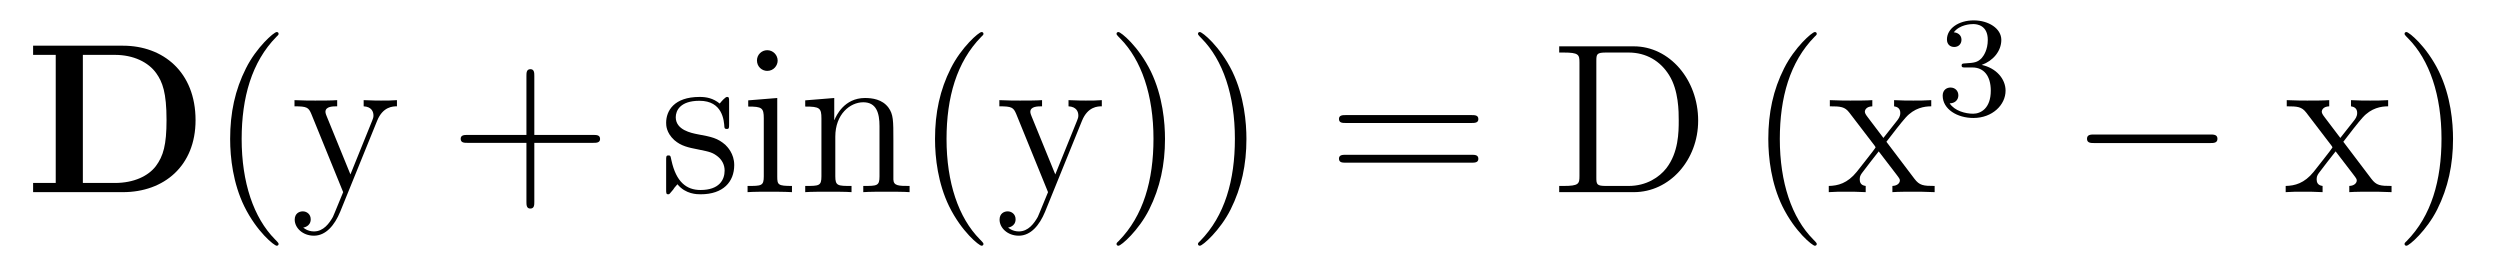 <?xml version='1.0' encoding='UTF-8'?>
<!-- This file was generated by dvisvgm 2.8.1 -->
<svg version='1.1' xmlns='http://www.w3.org/2000/svg' xmlns:xlink='http://www.w3.org/1999/xlink' width='140pt' height='15pt' viewBox='0 -15 140 15'>
<g id='page1'>
<g transform='matrix(1 0 0 -1 -127 650)'>
<path d='M128.854 662.441V661.927H130.121V654.754H128.854V654.24H133.887C136.182 654.24 137.951 655.71 137.951 658.268C137.951 660.97 136.134 662.441 133.887 662.441H128.854ZM131.64 654.754V661.927H133.433C134.473 661.927 135.309 661.52 135.752 660.898C136.098 660.408 136.326 659.823 136.326 658.281C136.326 656.882 136.146 656.26 135.728 655.698C135.309 655.148 134.508 654.754 133.433 654.754H131.64Z'/>
<path d='M142.601 651.335C142.601 651.371 142.601 651.395 142.398 651.598C141.203 652.806 140.533 654.778 140.533 657.217C140.533 659.536 141.095 661.532 142.482 662.943C142.601 663.05 142.601 663.074 142.601 663.11C142.601 663.182 142.542 663.206 142.494 663.206C142.339 663.206 141.358 662.345 140.773 661.173C140.163 659.966 139.888 658.687 139.888 657.217C139.888 656.152 140.055 654.73 140.677 653.451C141.382 652.017 142.362 651.239 142.494 651.239C142.542 651.239 142.601 651.263 142.601 651.335ZM148.118 658.233C148.44 659.033 149.002 659.046 149.229 659.046V659.392C148.883 659.368 148.715 659.368 148.333 659.368C148.058 659.368 148.034 659.368 147.365 659.392V659.046C147.807 659.022 147.914 658.747 147.914 658.532C147.914 658.424 147.891 658.364 147.843 658.245L146.624 655.232L145.297 658.484C145.225 658.651 145.225 658.723 145.225 658.735C145.225 659.046 145.643 659.046 145.882 659.046V659.392C145.572 659.368 144.986 659.368 144.651 659.368C144.197 659.368 144.173 659.368 143.492 659.392V659.046C144.185 659.046 144.28 658.986 144.436 658.615L146.217 654.24C145.691 652.973 145.691 652.949 145.643 652.853C145.44 652.495 145.117 652.04 144.579 652.04C144.209 652.04 143.982 652.256 143.982 652.256S144.4 652.303 144.4 652.722C144.4 653.009 144.173 653.164 143.958 653.164C143.754 653.164 143.504 653.045 143.504 652.698C143.504 652.244 143.946 651.801 144.579 651.801C145.249 651.801 145.739 652.387 146.05 653.14L148.118 658.233Z'/>
<path d='M156.922 657.001H160.221C160.388 657.001 160.604 657.001 160.604 657.217C160.604 657.444 160.401 657.444 160.221 657.444H156.922V660.743C156.922 660.91 156.922 661.126 156.707 661.126C156.48 661.126 156.48 660.922 156.48 660.743V657.444H153.18C153.013 657.444 152.798 657.444 152.798 657.228C152.798 657.001 153.001 657.001 153.18 657.001H156.48V653.702C156.48 653.535 156.48 653.32 156.695 653.32C156.922 653.32 156.922 653.523 156.922 653.702V657.001Z'/>
<path d='M167.83 659.297C167.83 659.512 167.83 659.572 167.711 659.572C167.615 659.572 167.388 659.308 167.304 659.201C166.934 659.5 166.563 659.572 166.181 659.572C164.734 659.572 164.304 658.782 164.304 658.125C164.304 657.993 164.304 657.575 164.758 657.157C165.141 656.822 165.547 656.738 166.097 656.631C166.754 656.499 166.91 656.463 167.209 656.224C167.424 656.045 167.579 655.782 167.579 655.447C167.579 654.933 167.28 654.36 166.228 654.36C165.439 654.36 164.866 654.814 164.603 656.009C164.555 656.224 164.555 656.236 164.543 656.248C164.519 656.296 164.471 656.296 164.435 656.296C164.304 656.296 164.304 656.236 164.304 656.021V654.395C164.304 654.18 164.304 654.12 164.423 654.12C164.483 654.12 164.495 654.132 164.698 654.383C164.758 654.467 164.758 654.491 164.937 654.682C165.392 654.12 166.037 654.12 166.24 654.12C167.496 654.12 168.117 654.814 168.117 655.758C168.117 656.404 167.723 656.786 167.615 656.894C167.185 657.264 166.862 657.336 166.073 657.48C165.714 657.551 164.842 657.719 164.842 658.436C164.842 658.807 165.093 659.356 166.169 659.356C167.472 659.356 167.543 658.245 167.567 657.874C167.579 657.778 167.663 657.778 167.699 657.778C167.83 657.778 167.83 657.838 167.83 658.053V659.297ZM170.549 661.604C170.549 661.914 170.298 662.189 169.964 662.189C169.653 662.189 169.39 661.938 169.39 661.616C169.39 661.257 169.677 661.03 169.964 661.03C170.334 661.03 170.549 661.341 170.549 661.604ZM168.9 659.38V659.033C169.665 659.033 169.772 658.962 169.772 658.376V655.125C169.772 654.587 169.641 654.587 168.864 654.587V654.24C169.198 654.264 169.772 654.264 170.119 654.264C170.251 654.264 170.944 654.264 171.35 654.24V654.587C170.573 654.587 170.526 654.647 170.526 655.113V659.512L168.9 659.38ZM177.029 657.145C177.029 658.257 177.029 658.591 176.754 658.974C176.407 659.44 175.845 659.512 175.439 659.512C174.279 659.512 173.825 658.52 173.73 658.281H173.718V659.512L172.092 659.38V659.033C172.905 659.033 173 658.95 173 658.364V655.125C173 654.587 172.869 654.587 172.092 654.587V654.24C172.403 654.264 173.048 654.264 173.383 654.264C173.73 654.264 174.375 654.264 174.686 654.24V654.587C173.921 654.587 173.777 654.587 173.777 655.125V657.348C173.777 658.603 174.602 659.273 175.343 659.273S176.252 658.663 176.252 657.934V655.125C176.252 654.587 176.12 654.587 175.343 654.587V654.24C175.654 654.264 176.3 654.264 176.634 654.264C176.981 654.264 177.626 654.264 177.937 654.24V654.587C177.339 654.587 177.041 654.587 177.029 654.945V657.145ZM182.074 651.335C182.074 651.371 182.074 651.395 181.871 651.598C180.676 652.806 180.006 654.778 180.006 657.217C180.006 659.536 180.568 661.532 181.955 662.943C182.074 663.05 182.074 663.074 182.074 663.11C182.074 663.182 182.014 663.206 181.967 663.206C181.811 663.206 180.831 662.345 180.245 661.173C179.636 659.966 179.361 658.687 179.361 657.217C179.361 656.152 179.528 654.73 180.149 653.451C180.855 652.017 181.835 651.239 181.967 651.239C182.014 651.239 182.074 651.263 182.074 651.335ZM187.59 658.233C187.913 659.033 188.475 659.046 188.702 659.046V659.392C188.356 659.368 188.188 659.368 187.806 659.368C187.531 659.368 187.507 659.368 186.837 659.392V659.046C187.28 659.022 187.387 658.747 187.387 658.532C187.387 658.424 187.363 658.364 187.316 658.245L186.096 655.232L184.769 658.484C184.698 658.651 184.698 658.723 184.698 658.735C184.698 659.046 185.116 659.046 185.355 659.046V659.392C185.044 659.368 184.458 659.368 184.124 659.368C183.669 659.368 183.646 659.368 182.964 659.392V659.046C183.657 659.046 183.753 658.986 183.909 658.615L185.69 654.24C185.164 652.973 185.164 652.949 185.116 652.853C184.913 652.495 184.59 652.04 184.052 652.04C183.682 652.04 183.454 652.256 183.454 652.256S183.873 652.303 183.873 652.722C183.873 653.009 183.646 653.164 183.43 653.164C183.227 653.164 182.976 653.045 182.976 652.698C182.976 652.244 183.418 651.801 184.052 651.801C184.722 651.801 185.212 652.387 185.523 653.14L187.59 658.233ZM192.24 657.217C192.24 658.125 192.12 659.607 191.451 660.994C190.746 662.428 189.766 663.206 189.634 663.206C189.586 663.206 189.526 663.182 189.526 663.11C189.526 663.074 189.526 663.05 189.73 662.847C190.925 661.64 191.595 659.667 191.595 657.228C191.595 654.909 191.033 652.913 189.646 651.502C189.526 651.395 189.526 651.371 189.526 651.335C189.526 651.263 189.586 651.239 189.634 651.239C189.789 651.239 190.77 652.1 191.356 653.272C191.965 654.491 192.24 655.782 192.24 657.217ZM196.8 657.217C196.8 658.125 196.68 659.607 196.012 660.994C195.306 662.428 194.326 663.206 194.194 663.206C194.146 663.206 194.087 663.182 194.087 663.11C194.087 663.074 194.087 663.05 194.29 662.847C195.485 661.64 196.154 659.667 196.154 657.228C196.154 654.909 195.593 652.913 194.206 651.502C194.087 651.395 194.087 651.371 194.087 651.335C194.087 651.263 194.146 651.239 194.194 651.239C194.35 651.239 195.33 652.1 195.916 653.272C196.525 654.491 196.8 655.782 196.8 657.217Z'/>
<path d='M209.405 658.113C209.572 658.113 209.788 658.113 209.788 658.328C209.788 658.555 209.585 658.555 209.405 658.555H202.364C202.196 658.555 201.982 658.555 201.982 658.34C201.982 658.113 202.184 658.113 202.364 658.113H209.405ZM209.405 655.89C209.572 655.89 209.788 655.89 209.788 656.105C209.788 656.332 209.585 656.332 209.405 656.332H202.364C202.196 656.332 201.982 656.332 201.982 656.117C201.982 655.89 202.184 655.89 202.364 655.89H209.405Z'/>
<path d='M214.315 662.405V662.058H214.554C215.414 662.058 215.45 661.938 215.45 661.496V655.148C215.45 654.706 215.414 654.587 214.554 654.587H214.315V654.24H218.498C220.495 654.24 222.097 656.033 222.097 658.245C222.097 660.552 220.483 662.405 218.498 662.405H214.315ZM216.944 654.587C216.419 654.587 216.395 654.67 216.395 655.065V661.58C216.395 661.974 216.419 662.058 216.944 662.058H218.2C219.192 662.058 219.982 661.58 220.471 660.791C221.009 659.942 221.009 658.735 221.009 658.257C221.009 657.587 220.997 656.463 220.316 655.579C219.922 655.077 219.204 654.587 218.2 654.587H216.944Z'/>
<path d='M228.738 651.335C228.738 651.371 228.738 651.395 228.535 651.598C227.34 652.806 226.67 654.778 226.67 657.217C226.67 659.536 227.232 661.532 228.618 662.943C228.738 663.05 228.738 663.074 228.738 663.11C228.738 663.182 228.678 663.206 228.63 663.206C228.475 663.206 227.495 662.345 226.909 661.173C226.3 659.966 226.025 658.687 226.025 657.217C226.025 656.152 226.192 654.73 226.813 653.451C227.519 652.017 228.499 651.239 228.63 651.239C228.678 651.239 228.738 651.263 228.738 651.335Z'/>
<path d='M232.639 657.061C232.985 657.515 233.488 658.161 233.714 658.412C234.205 658.962 234.767 659.046 235.15 659.046V659.392C234.635 659.368 234.611 659.368 234.145 659.368C233.69 659.368 233.666 659.368 233.069 659.392V659.046C233.225 659.022 233.416 658.95 233.416 658.675C233.416 658.472 233.308 658.34 233.237 658.245L232.471 657.276L231.539 658.507C231.503 658.555 231.431 658.663 231.431 658.747C231.431 658.818 231.491 659.033 231.85 659.046V659.392C231.551 659.368 230.941 659.368 230.618 659.368C230.224 659.368 230.2 659.368 229.471 659.392V659.046C230.081 659.046 230.308 659.022 230.558 658.699L231.958 656.87C231.982 656.846 232.03 656.774 232.03 656.738C232.03 656.703 231.096 655.531 230.977 655.376C230.452 654.73 229.925 654.599 229.411 654.587V654.24C229.865 654.264 229.889 654.264 230.404 654.264C230.857 654.264 230.881 654.264 231.479 654.24V654.587C231.192 654.622 231.144 654.802 231.144 654.969C231.144 655.16 231.228 655.256 231.348 655.412C231.527 655.662 231.922 656.152 232.208 656.523L233.189 655.244C233.392 654.981 233.392 654.957 233.392 654.886C233.392 654.79 233.297 654.599 232.974 654.587V654.24C233.285 654.264 233.87 654.264 234.205 654.264C234.599 654.264 234.623 654.264 235.34 654.24V654.587C234.707 654.587 234.492 654.611 234.205 654.993L232.639 657.061Z'/>
<path d='M237.456 661.222C238.086 661.222 238.484 660.759 238.484 659.922C238.484 658.927 237.918 658.632 237.496 658.632C237.058 658.632 236.46 658.791 236.18 659.213C236.468 659.213 236.668 659.397 236.668 659.66C236.668 659.915 236.484 660.098 236.228 660.098C236.014 660.098 235.79 659.962 235.79 659.644C235.79 658.887 236.604 658.393 237.512 658.393C238.572 658.393 239.312 659.126 239.312 659.922C239.312 660.584 238.787 661.19 237.974 661.365C238.603 661.588 239.074 662.13 239.074 662.767C239.074 663.405 238.356 663.859 237.528 663.859C236.675 663.859 236.029 663.397 236.029 662.791C236.029 662.496 236.228 662.369 236.436 662.369C236.683 662.369 236.843 662.544 236.843 662.775C236.843 663.07 236.587 663.182 236.412 663.19C236.747 663.628 237.36 663.652 237.504 663.652C237.71 663.652 238.316 663.588 238.316 662.767C238.316 662.209 238.086 661.875 237.974 661.747C237.736 661.5 237.552 661.484 237.066 661.452C236.914 661.445 236.85 661.437 236.85 661.333C236.85 661.222 236.922 661.222 237.058 661.222H237.456Z'/>
<path d='M250.758 656.989C250.961 656.989 251.177 656.989 251.177 657.228C251.177 657.468 250.961 657.468 250.758 657.468H244.291C244.087 657.468 243.872 657.468 243.872 657.228C243.872 656.989 244.087 656.989 244.291 656.989H250.758Z'/>
<path d='M258.226 657.061C258.572 657.515 259.074 658.161 259.302 658.412C259.792 658.962 260.353 659.046 260.736 659.046V659.392C260.221 659.368 260.198 659.368 259.732 659.368C259.277 659.368 259.254 659.368 258.655 659.392V659.046C258.811 659.022 259.002 658.95 259.002 658.675C259.002 658.472 258.895 658.34 258.823 658.245L258.058 657.276L257.125 658.507C257.09 658.555 257.018 658.663 257.018 658.747C257.018 658.818 257.078 659.033 257.436 659.046V659.392C257.137 659.368 256.528 659.368 256.205 659.368C255.811 659.368 255.787 659.368 255.058 659.392V659.046C255.667 659.046 255.894 659.022 256.146 658.699L257.544 656.87C257.568 656.846 257.616 656.774 257.616 656.738C257.616 656.703 256.684 655.531 256.564 655.376C256.038 654.73 255.511 654.599 254.998 654.587V654.24C255.452 654.264 255.476 654.264 255.99 654.264C256.445 654.264 256.469 654.264 257.065 654.24V654.587C256.778 654.622 256.732 654.802 256.732 654.969C256.732 655.16 256.814 655.256 256.934 655.412C257.113 655.662 257.508 656.152 257.795 656.523L258.775 655.244C258.978 654.981 258.978 654.957 258.978 654.886C258.978 654.79 258.883 654.599 258.56 654.587V654.24C258.871 654.264 259.457 654.264 259.792 654.264C260.185 654.264 260.21 654.264 260.927 654.24V654.587C260.293 654.587 260.078 654.611 259.792 654.993L258.226 657.061ZM264.37 657.217C264.37 658.125 264.25 659.607 263.58 660.994C262.876 662.428 261.895 663.206 261.763 663.206C261.715 663.206 261.655 663.182 261.655 663.11C261.655 663.074 261.655 663.05 261.859 662.847C263.054 661.64 263.724 659.667 263.724 657.228C263.724 654.909 263.162 652.913 261.775 651.502C261.655 651.395 261.655 651.371 261.655 651.335C261.655 651.263 261.715 651.239 261.763 651.239C261.918 651.239 262.898 652.1 263.485 653.272C264.095 654.491 264.37 655.782 264.37 657.217Z'/>
</g>
</g>
</svg>